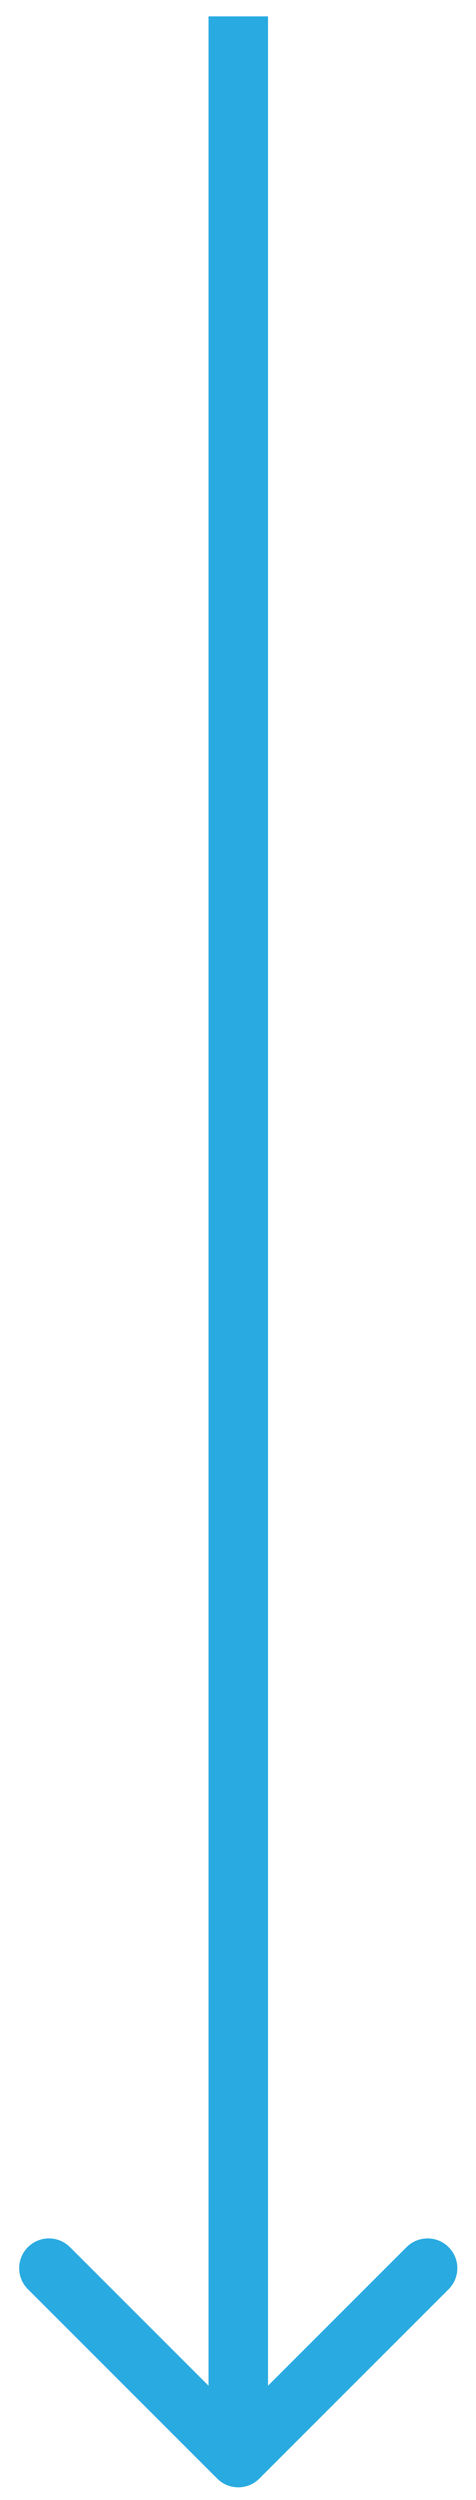 <svg width="16" height="84" viewBox="0 0 16 84" fill="none" xmlns="http://www.w3.org/2000/svg">
<path d="M7.302 83.282C7.692 83.672 8.325 83.672 8.716 83.282L15.08 76.918C15.47 76.527 15.47 75.894 15.08 75.504C14.689 75.113 14.056 75.113 13.665 75.504L8.009 81.16L2.352 75.504C1.961 75.113 1.328 75.113 0.938 75.504C0.547 75.894 0.547 76.527 0.938 76.918L7.302 83.282ZM7.009 0.55L7.009 82.575H9.009L9.009 0.55H7.009Z" fill="#29AAE1"/>
</svg>
